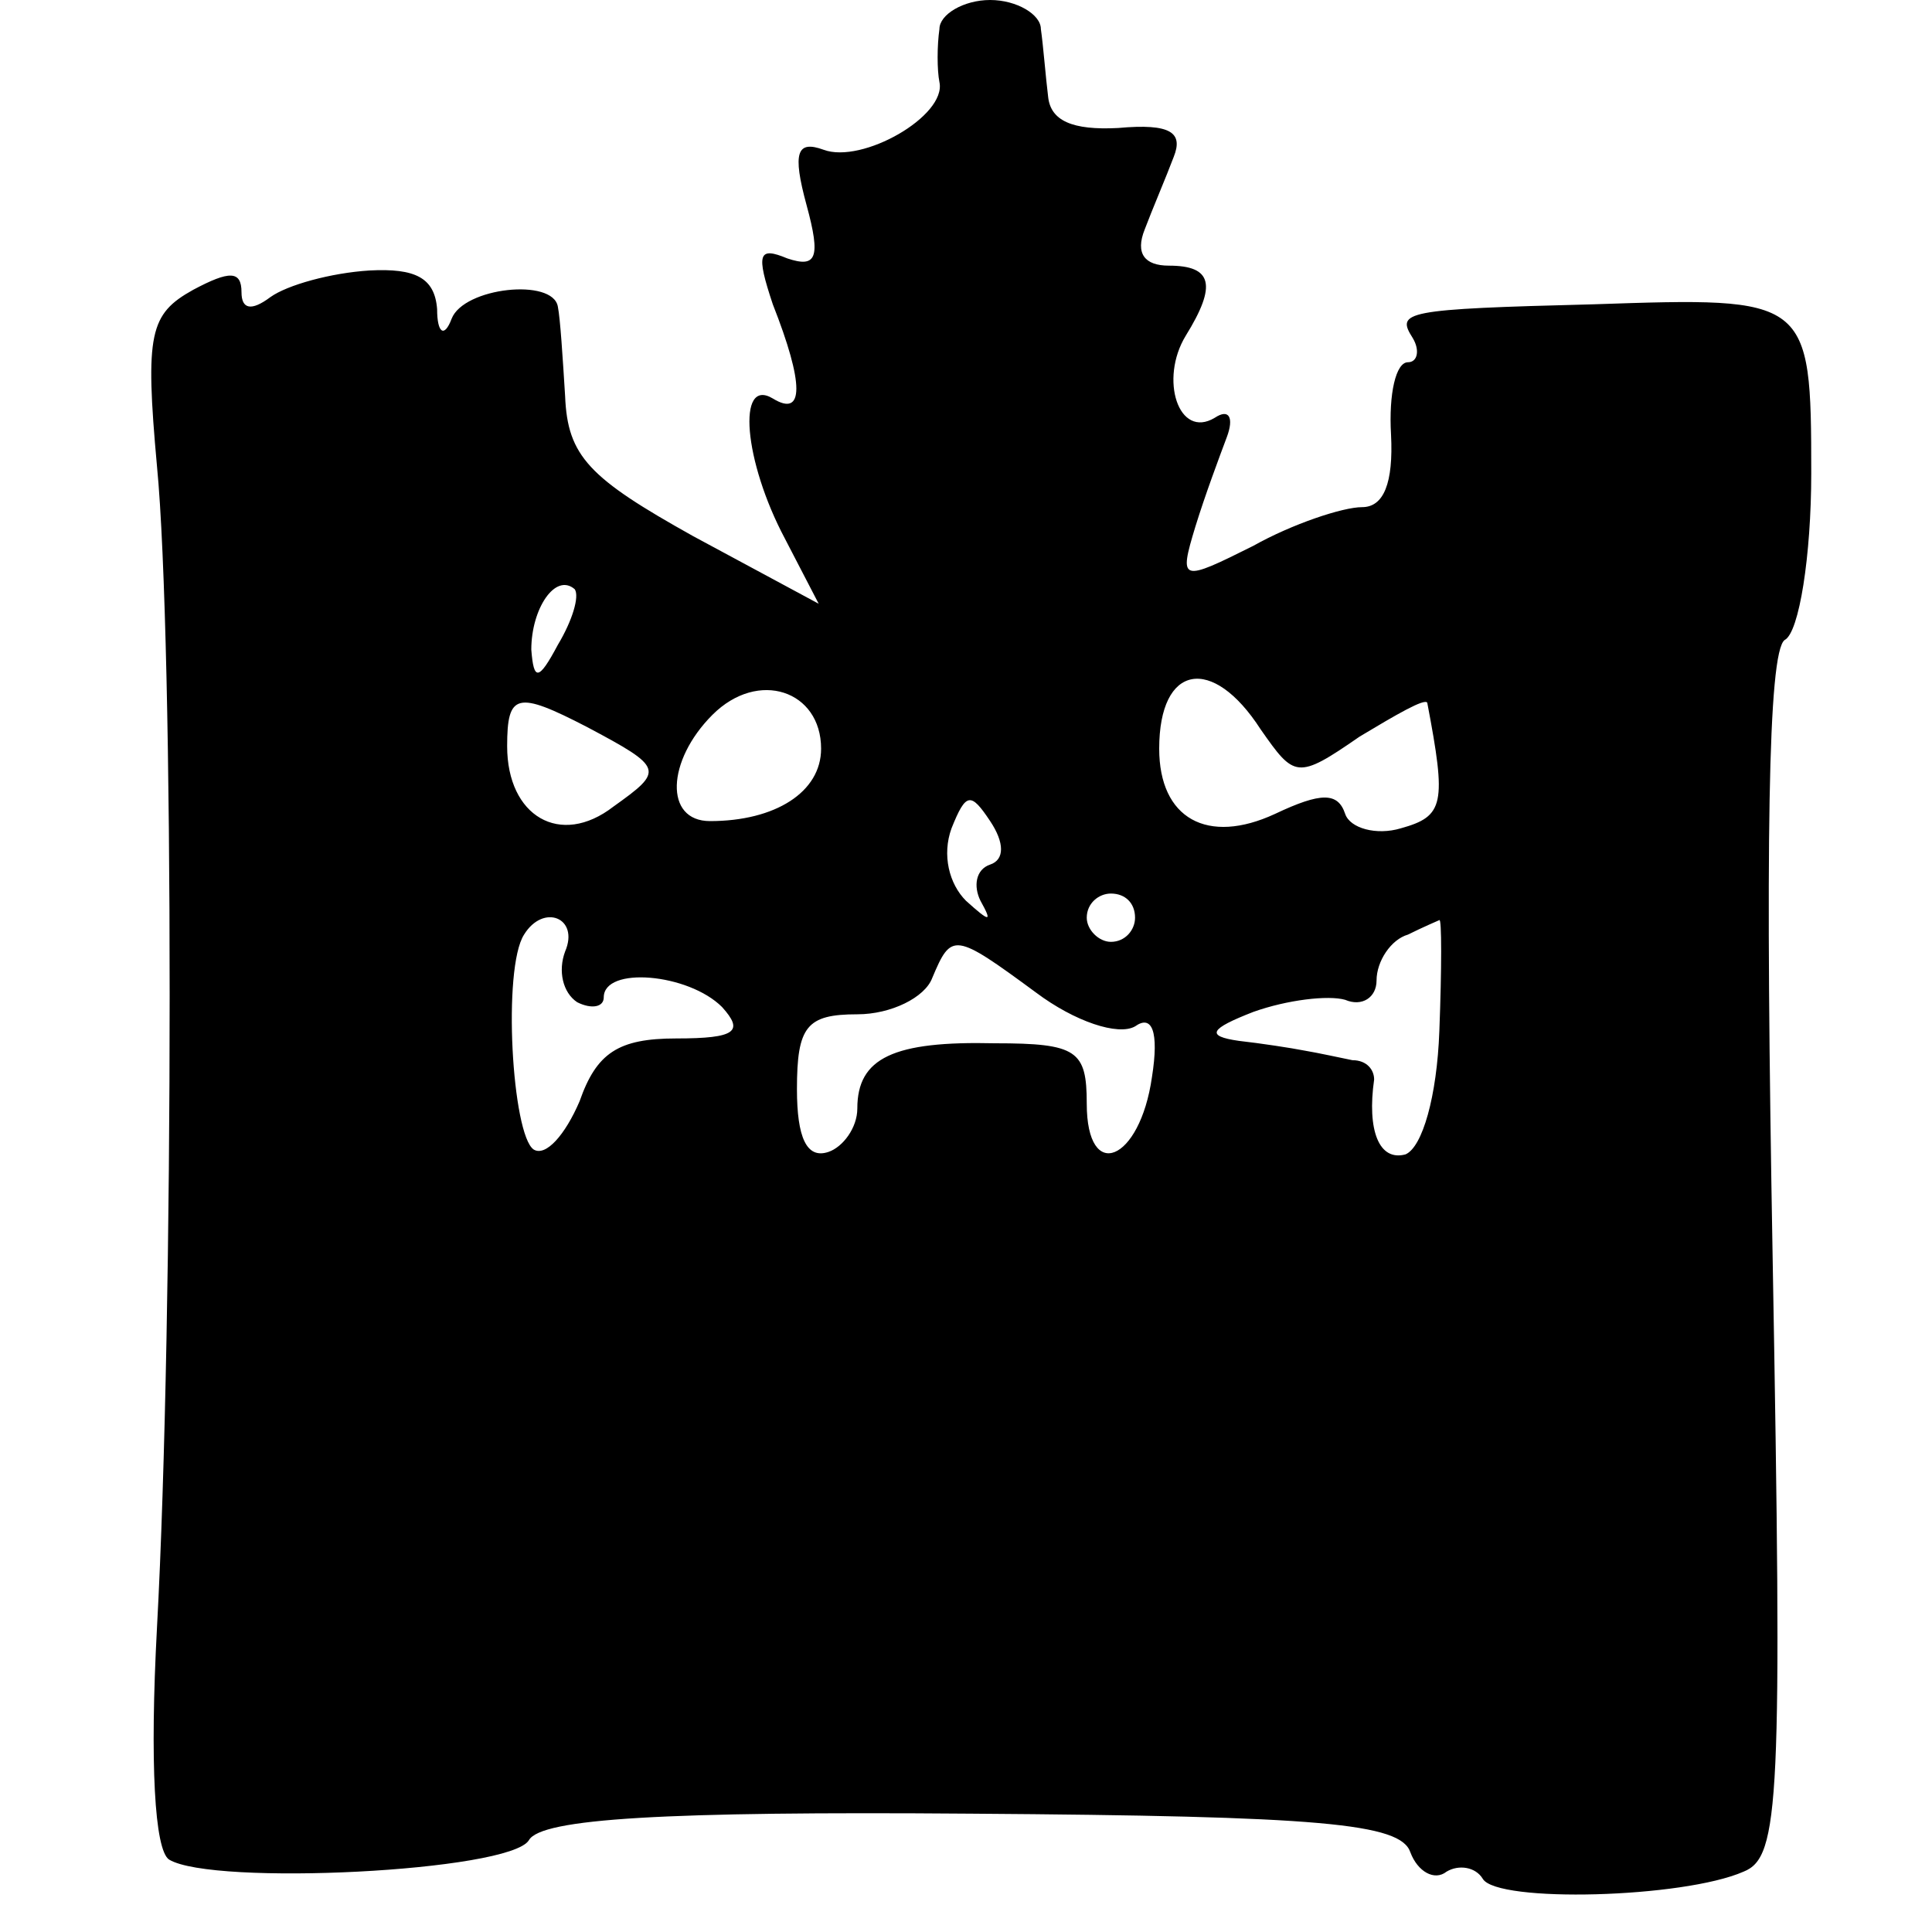 <!DOCTYPE svg PUBLIC "-//W3C//DTD SVG 20010904//EN"
 "http://www.w3.org/TR/2001/REC-SVG-20010904/DTD/svg10.dtd"><svg version="1.0" xmlns="http://www.w3.org/2000/svg" width="106.667" height="106.667" viewBox="0 0 80 80"><path d="M38.9 1.2c-.1.7-.1 1.7 0 2.2.3 1.4-3.2 3.4-4.8 2.8-1.1-.4-1.3.1-.7 2.3.6 2.2.4 2.6-.8 2.2-1.2-.5-1.3-.2-.6 1.9 1.3 3.3 1.3 4.7 0 3.9-1.5-.9-1.2 2.6.5 5.8l1.4 2.7-5.2-2.8c-4.3-2.4-5.2-3.3-5.3-5.8-.1-1.6-.2-3.2-.3-3.7-.2-1.2-3.9-.8-4.4.5-.3.8-.6.6-.6-.4-.1-1.3-.9-1.7-2.8-1.6-1.6.1-3.4.6-4.1 1.1-.8.6-1.2.5-1.2-.2 0-.9-.5-.9-2-.1-1.8 1-2 1.8-1.5 7.3.7 7.2.7 35.2 0 48.1-.3 5.6-.1 9.2.5 9.6 1.8 1.1 14.1.5 14.9-.8.5-.9 5.6-1.2 18.3-1.1 14.5.1 17.8.4 18.2 1.6.3.8 1 1.2 1.5.8.5-.3 1.2-.2 1.5.3.6 1 8.3.8 10.8-.3 1.5-.6 1.6-2.9 1.2-25.5-.3-16.8-.2-25 .5-25.5.6-.3 1.1-3.5 1.1-6.9 0-7.3-.1-7.3-9-7-7.9.2-8.2.3-7.5 1.4.3.5.2 1-.2 1-.5 0-.8 1.3-.7 3 .1 2-.3 3-1.2 3-.8 0-2.9.7-4.5 1.6-3 1.5-3.1 1.5-2.4-.8.4-1.3 1-2.9 1.3-3.7.3-.8.1-1.2-.5-.8-1.5.9-2.3-1.6-1.2-3.4 1.3-2.1 1.1-2.9-.7-2.9-1 0-1.4-.5-1-1.5.3-.8.9-2.2 1.2-3 .4-1-.1-1.4-2.3-1.2-1.9.1-2.8-.3-2.9-1.3-.1-.8-.2-2.1-.3-2.8 0-.6-1-1.2-2.1-1.2s-2.1.6-2.1 1.2zM23.1 26.7c-.8 1.5-1 1.5-1.1.2 0-1.7 1-3.2 1.8-2.5.2.3-.1 1.3-.7 2.3zM34 31c0 1.8-1.9 3-4.6 3-1.9 0-1.8-2.5.1-4.4 1.9-1.9 4.5-1 4.5 1.4zm18.2-.8c1.4 2 1.5 2.1 4.1.3 1.5-.9 2.7-1.6 2.8-1.4.8 4.2.7 4.7-1.1 5.2-1 .3-2.1 0-2.3-.6-.3-.9-1-.9-2.9 0C50 35 48 33.9 48 31c0-3.5 2.2-3.9 4.2-.8zm-27.9-.1c3.2 1.7 3.2 1.8 1.1 3.3-2.2 1.7-4.4.4-4.4-2.5 0-2.2.4-2.3 3.3-.8zM41 35.8c-.6.2-.7.9-.4 1.5.5.9.4.9-.6 0-.7-.7-1-1.9-.6-3 .6-1.5.8-1.5 1.6-.3.6.9.6 1.6 0 1.8zm6 2.2c0 .5-.4 1-1 1-.5 0-1-.5-1-1 0-.6.5-1 1-1 .6 0 1 .4 1 1zm-23.6 1.4c-.3.8-.1 1.7.5 2.1.6.3 1.1.2 1.1-.2 0-1.3 3.5-1 4.9.4.9 1 .6 1.3-1.9 1.3-2.4 0-3.3.6-4 2.6-.6 1.4-1.4 2.3-1.9 2-.9-.6-1.3-7.5-.4-8.9.8-1.3 2.3-.7 1.7.7zm36.2 3.3c-.1 2.7-.7 4.8-1.4 5.1-1.1.3-1.6-1-1.3-3.1 0-.4-.3-.8-.9-.8-.5-.1-1.4-.3-2-.4-.5-.1-1.8-.3-2.7-.4-1.4-.2-1.2-.5.6-1.2 1.4-.5 3.1-.7 3.8-.5.7.3 1.3-.1 1.3-.8 0-.8.6-1.7 1.3-1.9.6-.3 1.3-.6 1.3-.6.1-.1.1 2 0 4.6zm-16.7-1.6c1.6 1.2 3.4 1.8 4.1 1.4.7-.5 1 .2.7 2.1-.5 3.5-2.7 4.4-2.7 1.1 0-2.2-.4-2.5-3.8-2.5-4.2-.1-5.7.6-5.7 2.7 0 .8-.6 1.6-1.2 1.8-.9.3-1.3-.6-1.3-2.6 0-2.6.4-3.1 2.5-3.1 1.4 0 2.8-.7 3.1-1.5.8-1.9.9-1.9 4.3.6z"/></svg>